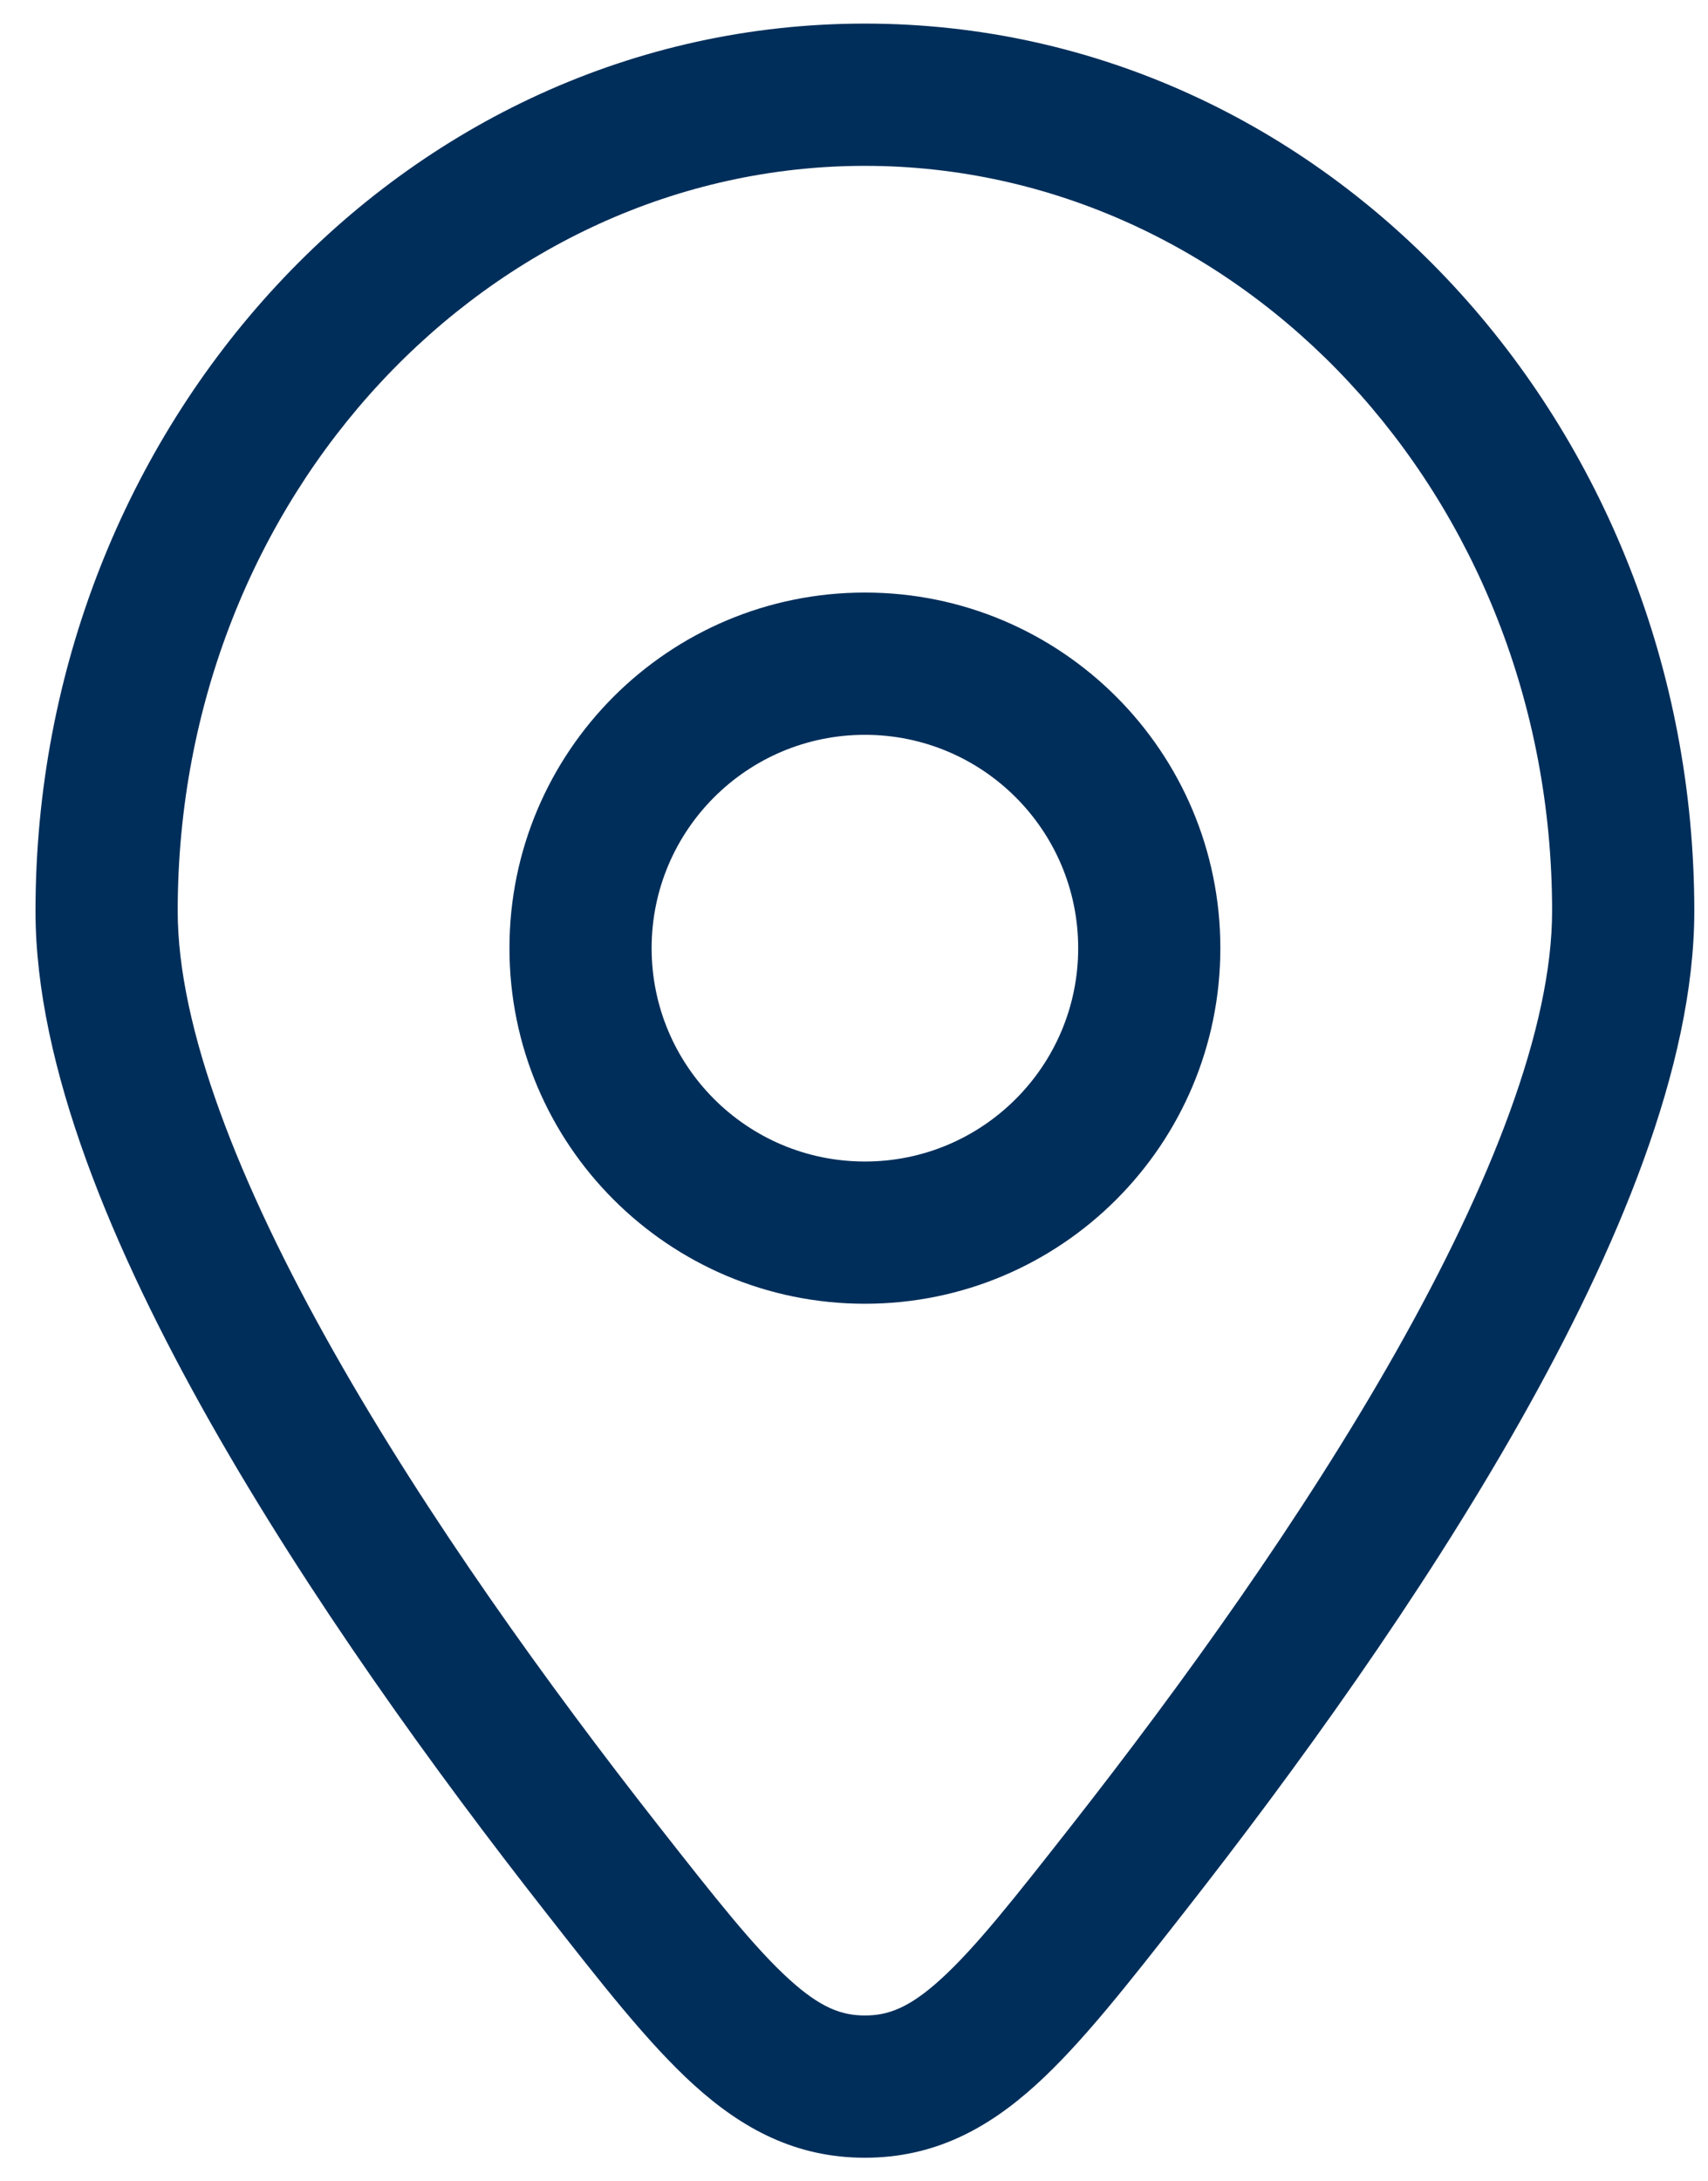 <svg xmlns="http://www.w3.org/2000/svg" width="47" height="60" viewBox="0 0 47 60" fill="none"><path d="M31.053 51.382L29.514 50.175L29.514 50.175L31.053 51.382ZM16.547 51.382L15.008 52.589L16.547 51.382ZM23.8 57.394L23.8 55.438L23.8 57.394ZM44.667 25.06H42.71C42.71 28.259 41.042 32.539 38.416 37.181C35.834 41.747 32.497 46.371 29.514 50.175L31.053 51.382L32.593 52.589C35.634 48.711 39.104 43.913 41.822 39.108C44.497 34.379 46.623 29.339 46.623 25.06H44.667ZM16.547 51.382L18.086 50.175C15.103 46.371 11.766 41.747 9.184 37.181C6.558 32.539 4.89 28.259 4.89 25.06H2.934H0.977C0.977 29.339 3.103 34.379 5.778 39.108C8.497 43.913 11.966 48.711 15.008 52.589L16.547 51.382ZM2.934 25.06H4.89C4.89 13.601 13.489 4.562 23.8 4.562V2.605V0.649C11.063 0.649 0.977 11.716 0.977 25.06H2.934ZM23.8 2.605V4.562C34.111 4.562 42.71 13.601 42.71 25.06H44.667H46.623C46.623 11.716 36.537 0.649 23.8 0.649V2.605ZM31.053 51.382L29.514 50.175C27.899 52.234 26.837 53.579 25.885 54.443C25.017 55.232 24.437 55.438 23.8 55.438L23.8 57.394L23.8 59.351C25.702 59.351 27.177 58.555 28.515 57.339C29.77 56.2 31.064 54.539 32.593 52.589L31.053 51.382ZM16.547 51.382L15.008 52.589C16.536 54.539 17.831 56.2 19.085 57.339C20.423 58.555 21.898 59.351 23.8 59.351L23.8 57.394L23.8 55.438C23.163 55.438 22.584 55.232 21.716 54.443C20.764 53.579 19.701 52.234 18.086 50.175L16.547 51.382ZM15.975 26.08H14.019C14.019 31.482 18.398 35.861 23.8 35.861V33.905V31.949C20.559 31.949 17.931 29.322 17.931 26.08H15.975ZM23.8 33.905V35.861C29.202 35.861 33.581 31.482 33.581 26.08H31.625H29.669C29.669 29.322 27.041 31.949 23.8 31.949V33.905ZM31.625 26.08H33.581C33.581 20.678 29.202 16.299 23.8 16.299V18.255V20.212C27.041 20.212 29.669 22.839 29.669 26.08H31.625ZM23.8 18.255V16.299C18.398 16.299 14.019 20.678 14.019 26.08H15.975H17.931C17.931 22.839 20.559 20.212 23.8 20.212V18.255Z" fill="#002E5A"></path></svg>